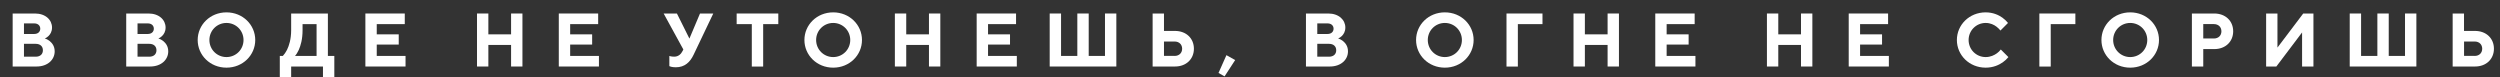 <?xml version="1.0" encoding="UTF-8"?> <svg xmlns="http://www.w3.org/2000/svg" width="162" height="5" viewBox="0 0 162 5" fill="none"><rect x="0" y="0" width="162" height="5" fill="#333333" stroke="none"/><path d="M0.817 0.875H2.266C2.952 0.875 3.371 1.292 3.371 1.783C3.371 2.057 3.254 2.228 3.135 2.342C3.066 2.407 2.988 2.459 2.904 2.495C3.021 2.528 3.131 2.588 3.223 2.662C3.381 2.795 3.543 2.995 3.543 3.329C3.543 3.865 3.095 4.31 2.366 4.31H0.82V0.875H0.817ZM2.216 2.202C2.466 2.202 2.609 2.054 2.609 1.859C2.609 1.664 2.466 1.516 2.216 1.516H1.553V2.202H2.216ZM2.313 3.674C2.609 3.674 2.78 3.507 2.78 3.257C2.78 3.007 2.609 2.84 2.313 2.84H1.553V3.674H2.313Z" fill="white"></path><path d="M8.176 0.875H9.625C10.311 0.875 10.73 1.292 10.73 1.783C10.73 2.057 10.613 2.228 10.494 2.342C10.425 2.407 10.347 2.459 10.263 2.495C10.38 2.528 10.489 2.588 10.582 2.662C10.739 2.795 10.902 2.995 10.902 3.329C10.902 3.865 10.454 4.31 9.725 4.31H8.179V0.875H8.176ZM9.575 2.202C9.825 2.202 9.968 2.054 9.968 1.859C9.968 1.664 9.825 1.516 9.575 1.516H8.912V2.202H9.575ZM9.672 3.674C9.968 3.674 10.139 3.507 10.139 3.257C10.139 3.007 9.968 2.84 9.672 2.84H8.912V3.674H9.672Z" fill="white"></path><path d="M14.675 0.801C15.735 0.801 16.54 1.611 16.54 2.592C16.54 3.574 15.735 4.384 14.675 4.384C13.615 4.384 12.81 3.574 12.81 2.592C12.81 1.611 13.615 0.801 14.675 0.801ZM14.675 3.698C15.29 3.698 15.78 3.207 15.78 2.592C15.78 1.978 15.29 1.487 14.675 1.487C14.06 1.487 13.569 1.978 13.569 2.592C13.569 3.207 14.06 3.698 14.675 3.698Z" fill="white"></path><path d="M18.134 3.624H18.329C18.427 3.522 18.515 3.388 18.598 3.231C18.732 2.957 18.867 2.545 18.867 1.949V0.875H21.247V3.624H21.664V4.999H20.928V4.313H18.867V4.999H18.131V3.624H18.134ZM20.514 3.624V1.563H19.606V1.957C19.606 2.55 19.482 2.957 19.361 3.233C19.287 3.391 19.208 3.524 19.115 3.626H20.514V3.624Z" fill="white"></path><path d="M23.675 0.875H26.229V1.563H24.413V2.226H25.838V2.888H24.413V3.624H26.279V4.31H23.677V0.875H23.675Z" fill="white"></path><path d="M30.91 0.875H31.646V2.226H33.118V0.875H33.854V4.31H33.118V2.912H31.646V4.31H30.91V0.875Z" fill="white"></path><path d="M36.208 0.875H38.761V1.563H36.946V2.226H38.371V2.888H36.946V3.624H38.811V4.31H36.21V0.875H36.208Z" fill="white"></path><path d="M43.371 3.624C43.395 3.634 43.421 3.643 43.455 3.648C43.514 3.662 43.593 3.672 43.691 3.672C43.964 3.672 44.134 3.5 44.231 3.305L44.281 3.207L43.004 0.875H43.864L44.674 2.5L45.36 0.875H46.22L44.944 3.55C44.722 4.017 44.379 4.36 43.791 4.36C43.667 4.36 43.564 4.346 43.49 4.327C43.445 4.313 43.407 4.303 43.374 4.286V3.624H43.371Z" fill="white"></path><path d="M48.717 1.563H47.735V0.875H50.434V1.563H49.453V4.313H48.717V1.563Z" fill="white"></path><path d="M53.991 0.801C55.051 0.801 55.856 1.611 55.856 2.592C55.856 3.574 55.051 4.384 53.991 4.384C52.931 4.384 52.126 3.574 52.126 2.592C52.126 1.611 52.931 0.801 53.991 0.801ZM53.991 3.698C54.605 3.698 55.096 3.207 55.096 2.592C55.096 1.978 54.605 1.487 53.991 1.487C53.376 1.487 52.885 1.978 52.885 2.592C52.885 3.207 53.376 3.698 53.991 3.698Z" fill="white"></path><path d="M57.988 0.875H58.724V2.226H60.197V0.875H60.933V4.31H60.197V2.912H58.724V4.31H57.988V0.875Z" fill="white"></path><path d="M63.286 0.875H65.84V1.563H64.025V2.226H65.449V2.888H64.025V3.624H65.89V4.31H63.288V0.875H63.286Z" fill="white"></path><path d="M68.02 0.875H68.756V3.624H69.811V0.875H70.548V3.624H71.603V0.875H72.339V4.31H68.02V0.875Z" fill="white"></path><path d="M74.69 0.875H75.426V2.004H76.138C76.87 2.004 77.365 2.49 77.365 3.157C77.365 3.824 76.87 4.31 76.138 4.31H74.69V0.875ZM76.112 3.624C76.407 3.624 76.603 3.433 76.603 3.157C76.603 2.881 76.407 2.69 76.112 2.69H75.426V3.622H76.112V3.624Z" fill="white"></path><path d="M79.473 3.574L80.038 3.893L79.352 4.949L78.959 4.727L79.473 3.574Z" fill="white"></path><path d="M84.624 0.875H86.072C86.758 0.875 87.178 1.292 87.178 1.783C87.178 2.057 87.061 2.228 86.942 2.342C86.873 2.407 86.794 2.459 86.711 2.495C86.828 2.528 86.937 2.588 87.03 2.662C87.187 2.795 87.349 2.995 87.349 3.329C87.349 3.865 86.901 4.31 86.172 4.31H84.626V0.875H84.624ZM86.022 2.202C86.272 2.202 86.415 2.054 86.415 1.859C86.415 1.664 86.272 1.516 86.022 1.516H85.36V2.202H86.022ZM86.12 3.674C86.415 3.674 86.587 3.507 86.587 3.257C86.587 3.007 86.415 2.84 86.12 2.84H85.36V3.674H86.12Z" fill="white"></path><path d="M93.626 0.801C94.686 0.801 95.491 1.611 95.491 2.592C95.491 3.574 94.686 4.384 93.626 4.384C92.566 4.384 91.761 3.574 91.761 2.592C91.761 1.611 92.566 0.801 93.626 0.801ZM93.626 3.698C94.241 3.698 94.731 3.207 94.731 2.592C94.731 1.978 94.241 1.487 93.626 1.487C93.011 1.487 92.521 1.978 92.521 2.592C92.521 3.207 93.011 3.698 93.626 3.698Z" fill="white"></path><path d="M97.621 0.875H99.953V1.563H98.357V4.313H97.621V0.877V0.875Z" fill="white"></path><path d="M101.964 0.875H102.7V2.226H104.172V0.875H104.908V4.31H104.172V2.912H102.7V4.31H101.964V0.875Z" fill="white"></path><path d="M107.26 0.875H109.814V1.563H107.998V2.226H109.423V2.888H107.998V3.624H109.864V4.31H107.262V0.875H107.26Z" fill="white"></path><path d="M114.497 0.875H115.233V2.226H116.705V0.875H117.441V4.31H116.705V2.912H115.233V4.31H114.497V0.875Z" fill="white"></path><path d="M119.794 0.875H122.348V1.563H120.533V2.226H121.957V2.888H120.533V3.624H122.398V4.31H119.797V0.875H119.794Z" fill="white"></path><path d="M130.146 3.698C130.043 3.826 129.919 3.938 129.776 4.041C129.526 4.212 129.162 4.384 128.671 4.384C127.611 4.384 126.806 3.574 126.806 2.592C126.806 1.611 127.611 0.801 128.671 0.801C129.147 0.801 129.514 0.972 129.755 1.144C129.898 1.246 130.015 1.361 130.119 1.487L129.629 1.978C129.555 1.885 129.471 1.806 129.378 1.732C129.216 1.608 128.981 1.487 128.671 1.487C128.059 1.487 127.566 1.978 127.566 2.592C127.566 3.207 128.056 3.698 128.671 3.698C128.99 3.698 129.231 3.574 129.402 3.452C129.5 3.378 129.583 3.3 129.652 3.207L130.143 3.698H130.146Z" fill="white"></path><path d="M132.151 0.875H134.484V1.563H132.887V4.313H132.151V0.877V0.875Z" fill="white"></path><path d="M138.038 0.801C139.098 0.801 139.903 1.611 139.903 2.592C139.903 3.574 139.098 4.384 138.038 4.384C136.978 4.384 136.173 3.574 136.173 2.592C136.173 1.611 136.978 0.801 138.038 0.801ZM138.038 3.698C138.653 3.698 139.143 3.207 139.143 2.592C139.143 1.978 138.653 1.487 138.038 1.487C137.424 1.487 136.933 1.978 136.933 2.592C136.933 3.207 137.424 3.698 138.038 3.698Z" fill="white"></path><path d="M142.035 0.875H143.484C144.215 0.875 144.71 1.361 144.71 2.028C144.71 2.695 144.215 3.181 143.484 3.181H142.771V4.31H142.035V0.875ZM143.457 2.495C143.753 2.495 143.948 2.304 143.948 2.028C143.948 1.752 143.753 1.561 143.457 1.561H142.771V2.493H143.457V2.495Z" fill="white"></path><path d="M146.843 0.875H147.579V3.083L149.249 0.875H149.911V4.31H149.175V2.102L147.507 4.31H146.845V0.875H146.843Z" fill="white"></path><path d="M152.262 0.875H152.998V3.624H154.054V0.875H154.79V3.624H155.845V0.875H156.581V4.31H152.262V0.875Z" fill="white"></path><path d="M158.932 0.875H159.668V2.004H160.381C161.112 2.004 161.607 2.49 161.607 3.157C161.607 3.824 161.112 4.31 160.381 4.31H158.932V0.875ZM160.357 3.624C160.652 3.624 160.847 3.433 160.847 3.157C160.847 2.881 160.652 2.69 160.357 2.69H159.671V3.622H160.357V3.624Z" fill="white"></path></svg> 
